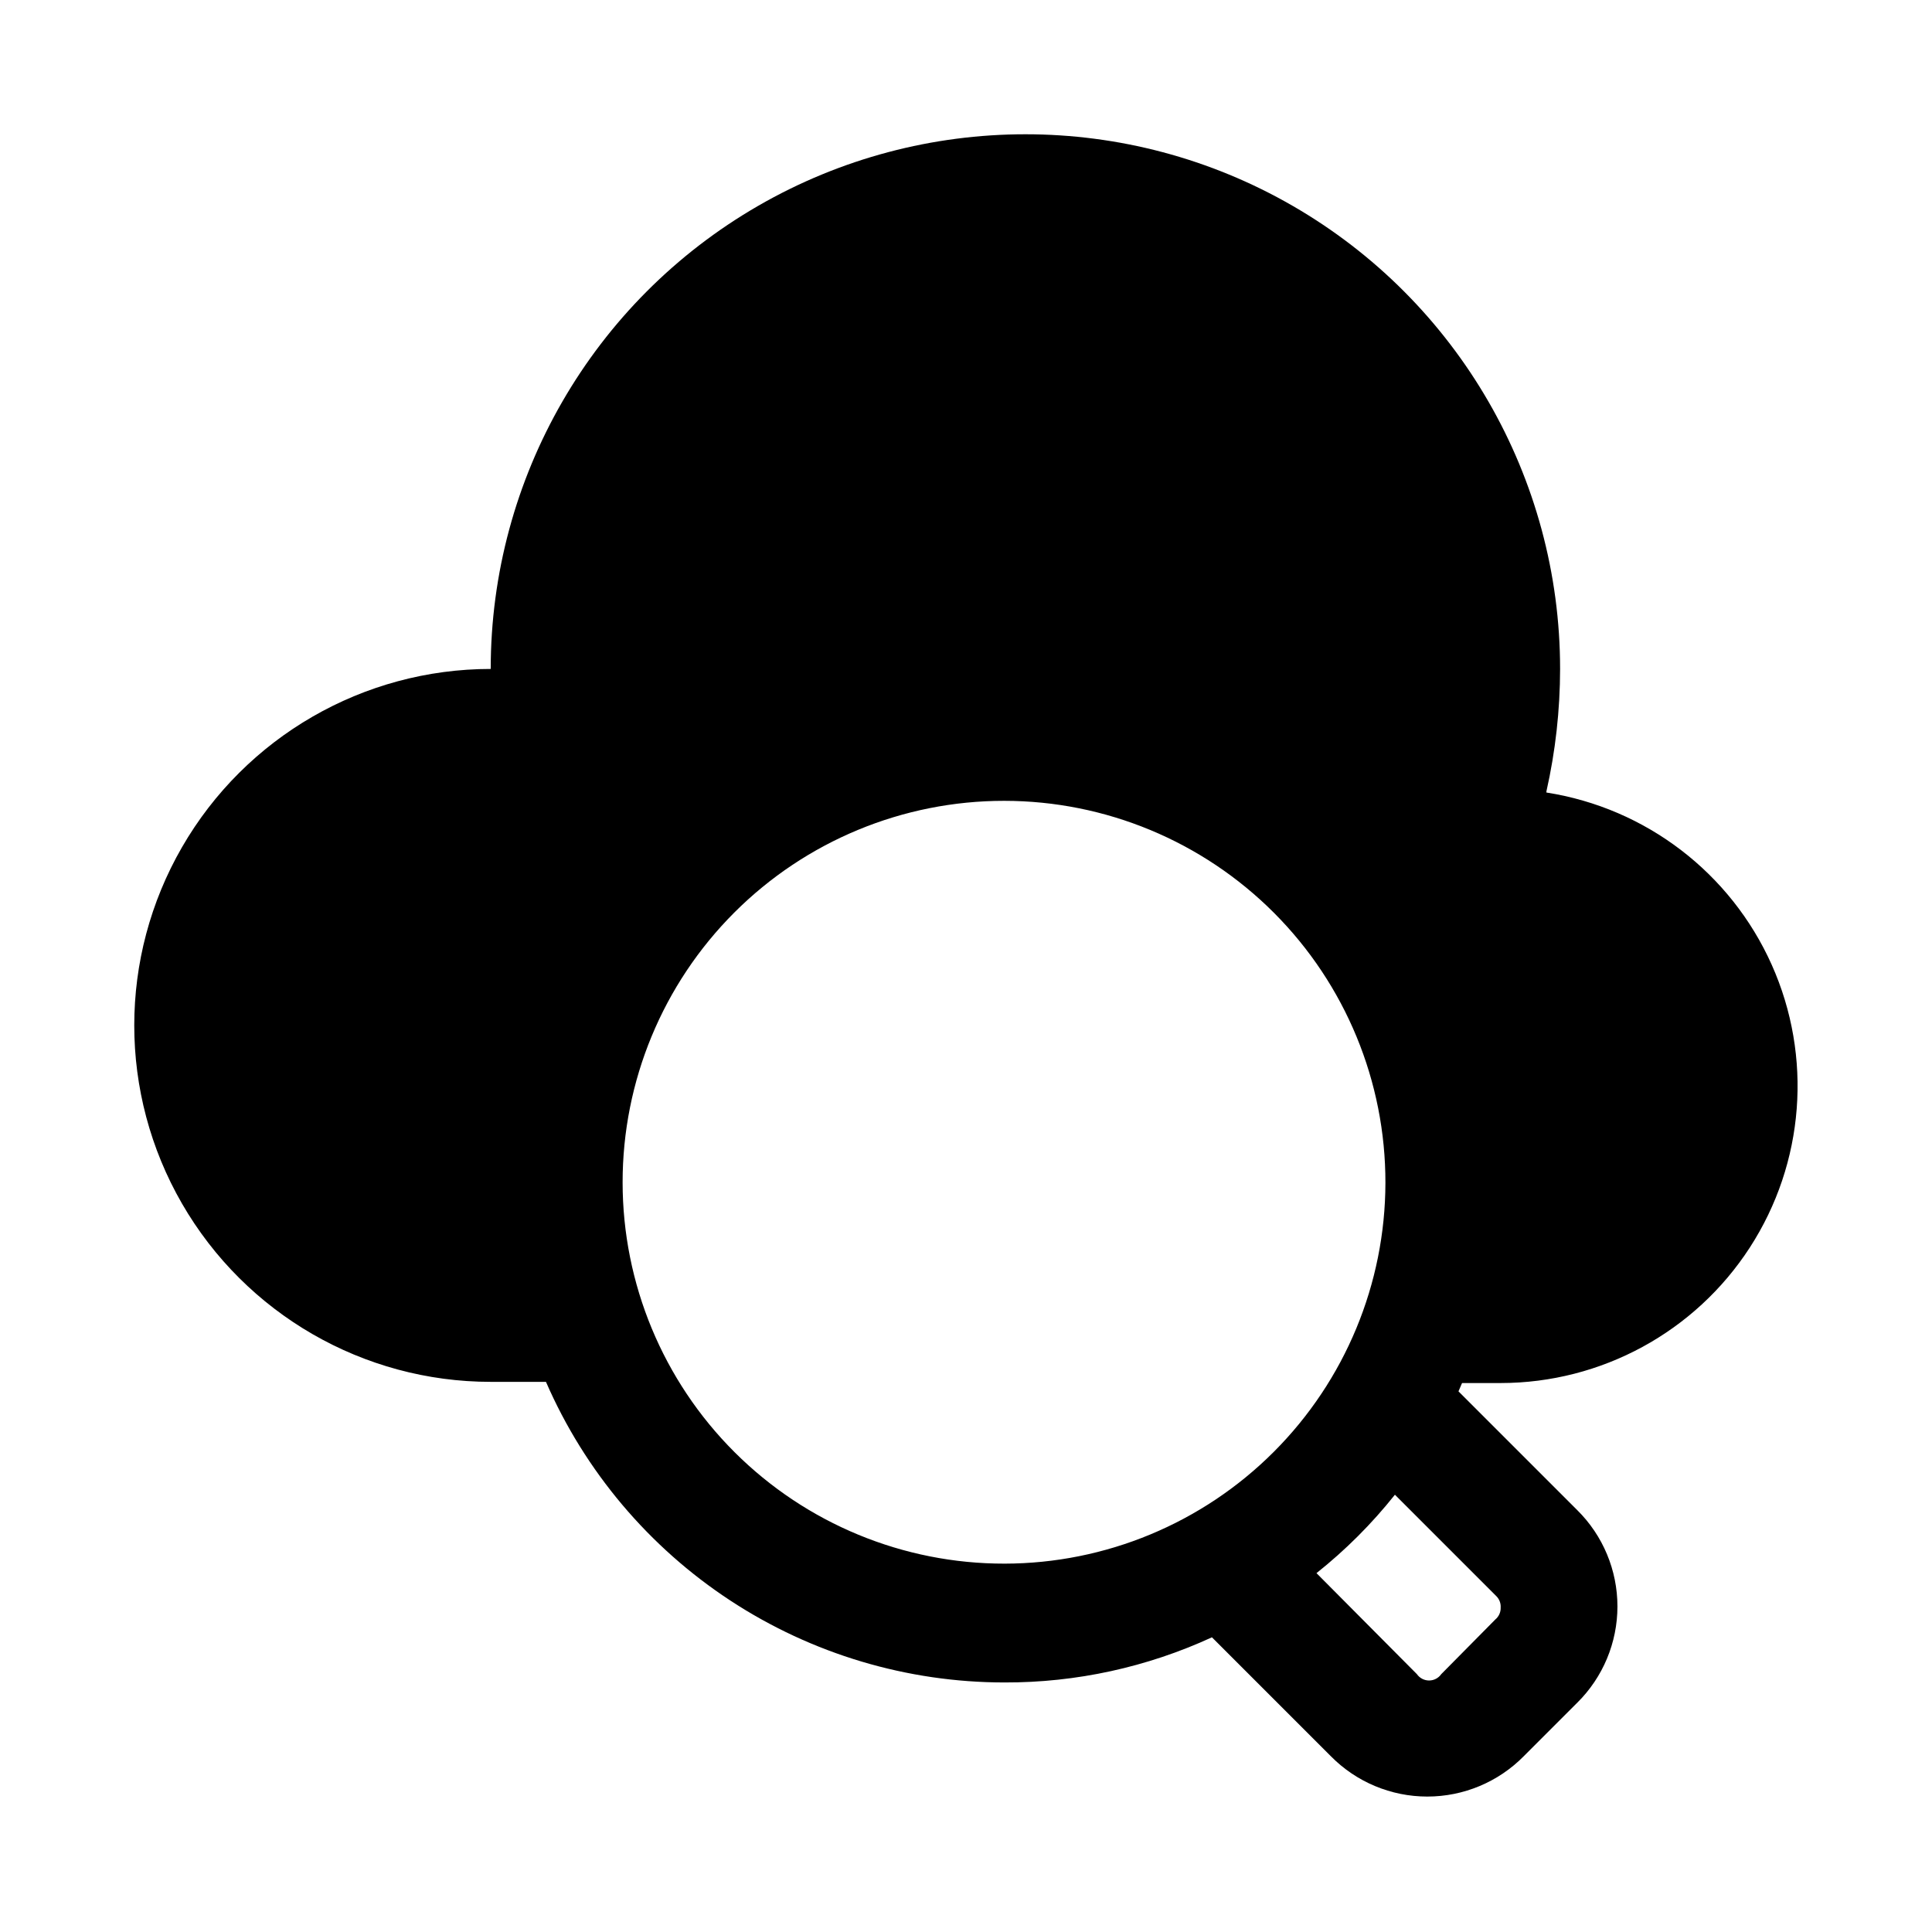 <?xml version="1.0" encoding="UTF-8"?>
<!-- Uploaded to: SVG Repo, www.svgrepo.com, Generator: SVG Repo Mixer Tools -->
<svg fill="#000000" width="800px" height="800px" version="1.1" viewBox="144 144 512 512" xmlns="http://www.w3.org/2000/svg">
 <path d="m553.82 353.71c2.398-10.645 3.609-21.523 3.621-32.434 0-50.621-27.004-97.398-70.848-122.71-43.84-25.312-97.855-25.312-141.7 0-43.84 25.312-70.848 72.09-70.848 122.71-33.75 0-64.934 18.004-81.809 47.234-16.875 29.227-16.875 65.234 0 94.465 16.875 29.227 48.059 47.23 81.809 47.23h14.641c10.301 23.672 27.293 43.82 48.883 57.973 21.594 14.152 46.848 21.691 72.66 21.691 18.969 0.051 37.719-4.031 54.949-11.965l31.488 31.488c6.746 6.856 15.965 10.715 25.582 10.715 9.621 0 18.836-3.859 25.586-10.715l14.168-14.168c6.809-6.742 10.637-15.926 10.637-25.508 0-9.578-3.828-18.762-10.637-25.504l-31.488-31.488 0.945-2.203h10.234c26.672-0.016 51.523-13.531 66.027-35.91 14.504-22.383 16.688-50.59 5.805-74.938-10.887-24.348-33.359-41.531-59.711-45.648zm-143.59 204.67c-26.824 0.043-52.566-10.582-71.555-29.531-18.988-18.945-29.664-44.668-29.676-71.492-0.016-26.824 10.633-52.555 29.602-71.523s44.699-29.621 71.527-29.605c26.824 0.012 52.543 10.691 71.492 29.68 18.949 18.988 29.57 44.73 29.531 71.555-0.043 26.754-10.688 52.398-29.605 71.312-18.918 18.918-44.562 29.566-71.316 29.605zm130.2 8.5v0.004c0.875 0.805 1.34 1.961 1.262 3.148 0.039 1.211-0.484 2.371-1.418 3.148l-14.328 14.484c-0.734 1.055-1.941 1.684-3.227 1.684s-2.492-0.629-3.227-1.684l-26.609-26.766c7.695-6.117 14.668-13.09 20.785-20.781z"/>
</svg>